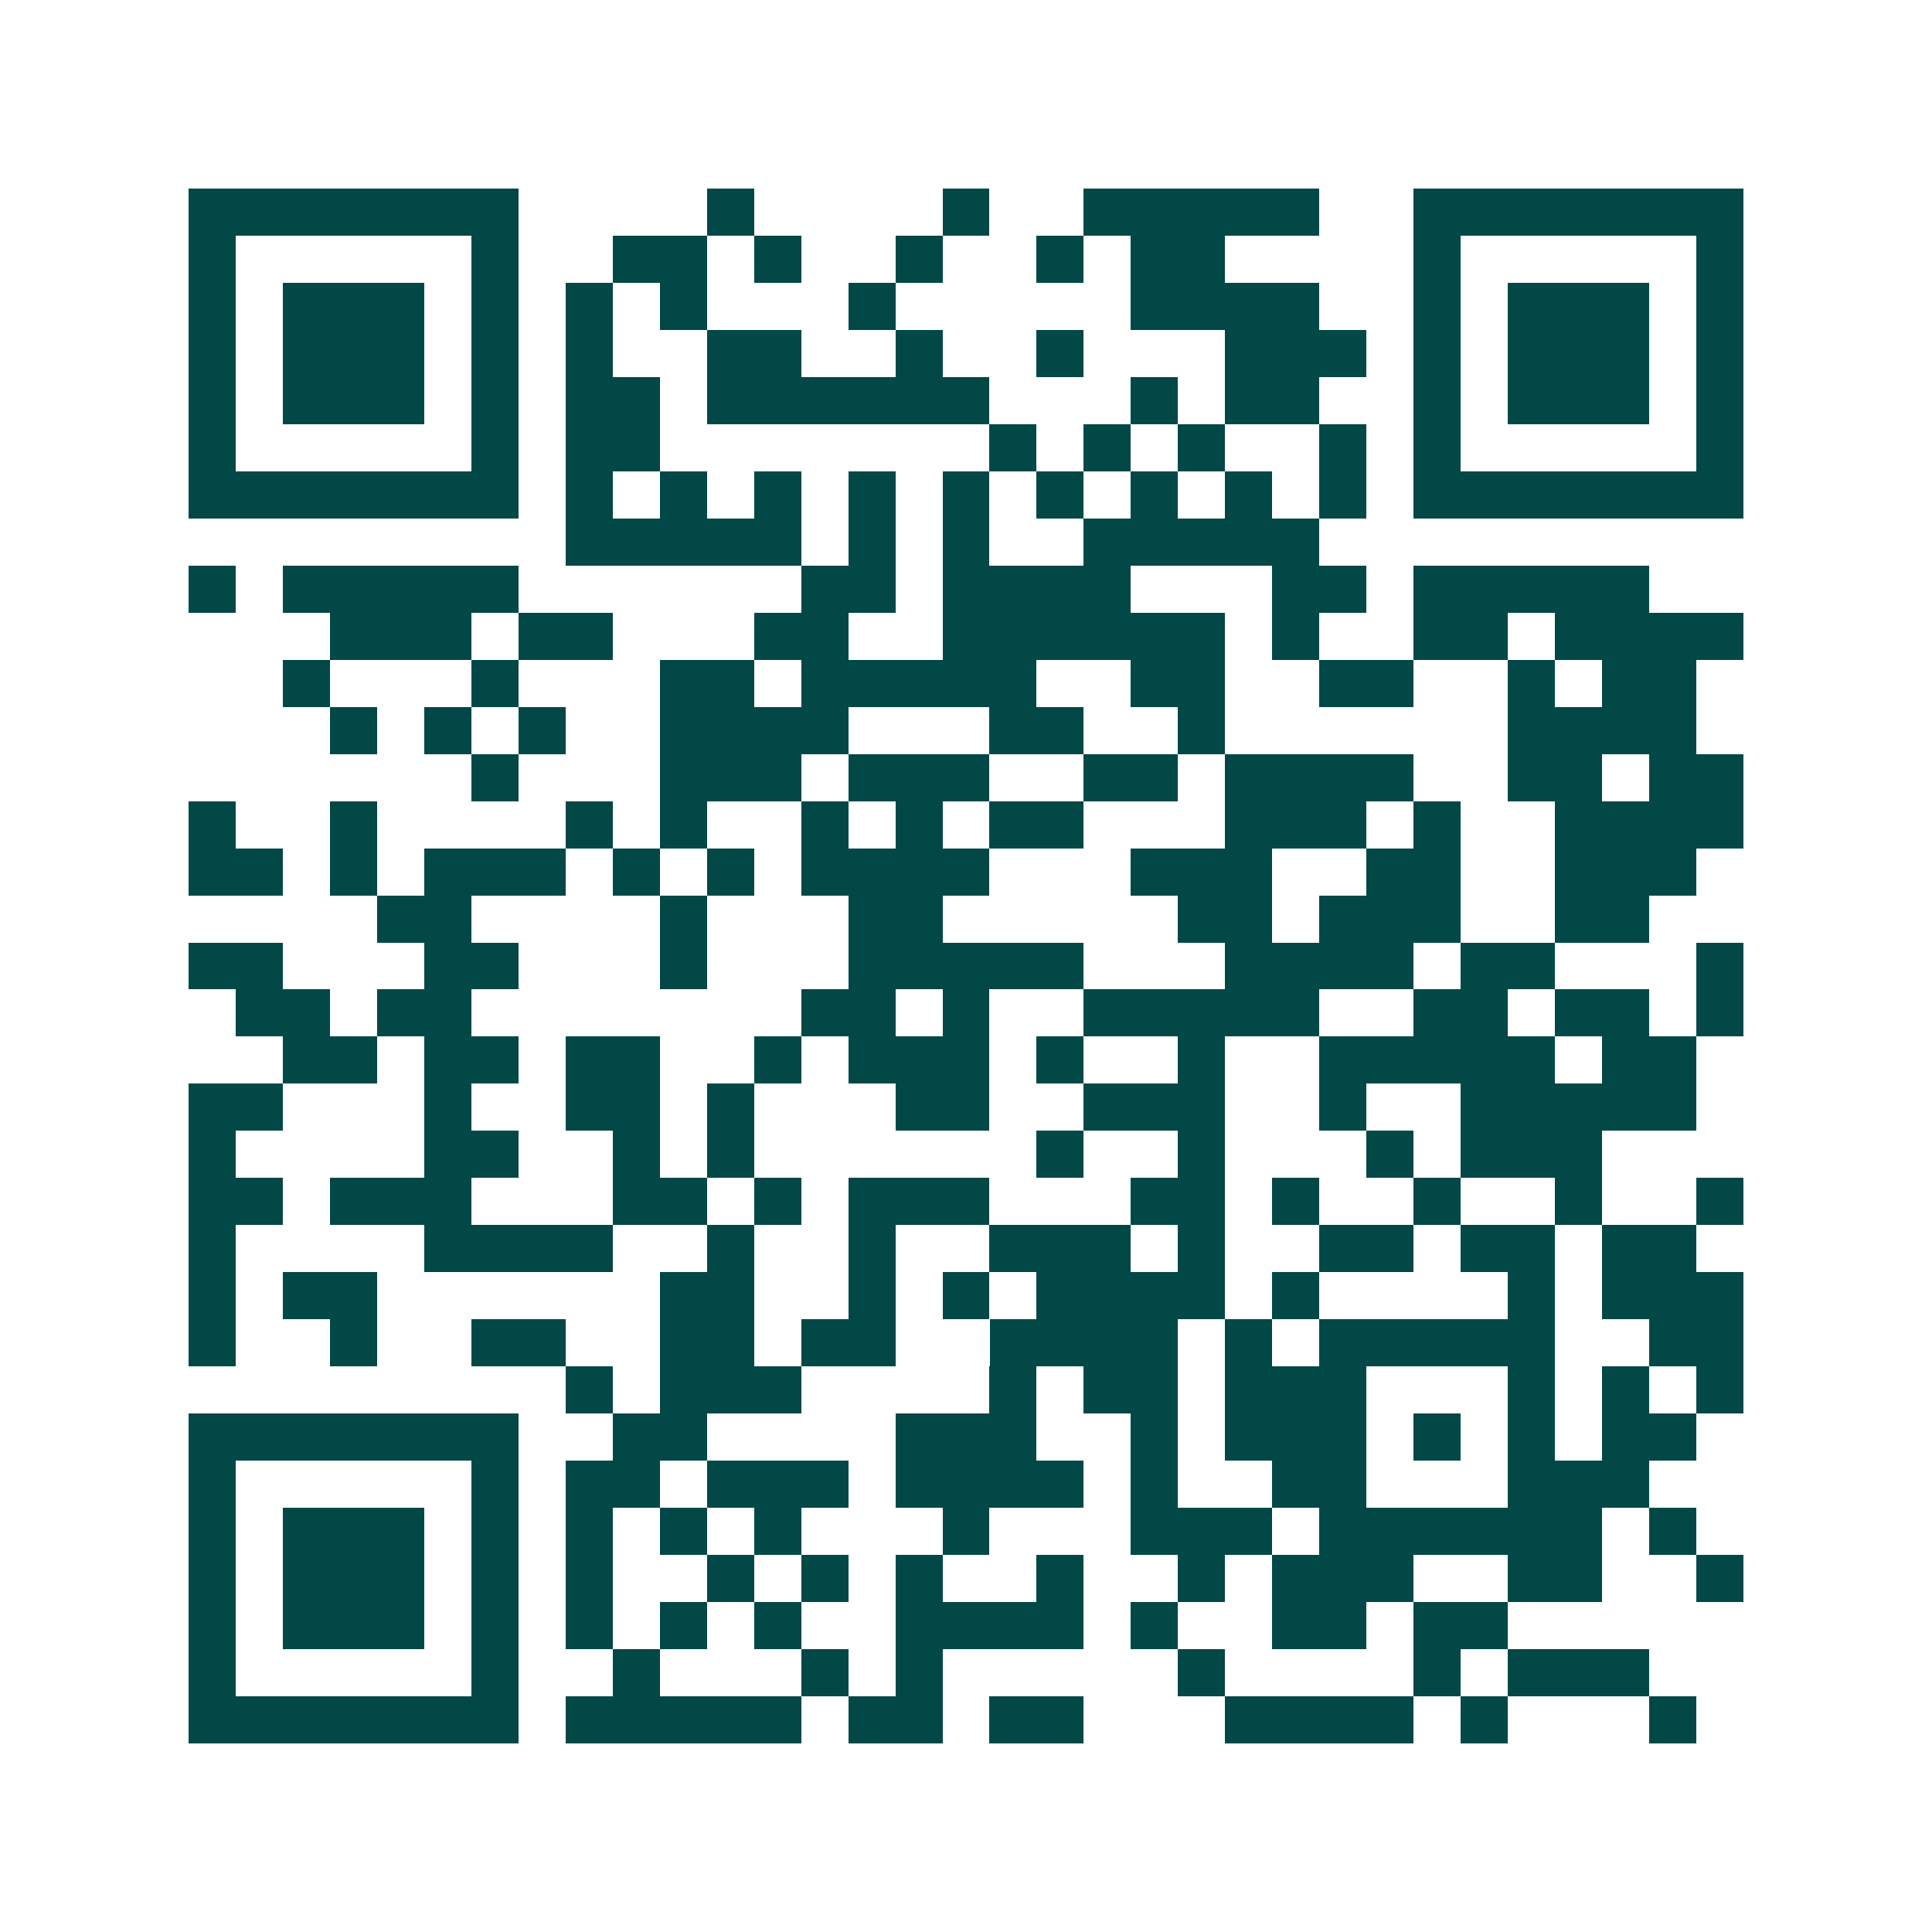 <svg xmlns="http://www.w3.org/2000/svg" width="200" height="200" viewBox="0 0 41 41" shape-rendering="crispEdges"><path fill="#ffffff" d="M0 0h41v41H0z"/><path stroke="#014847" d="M4 4.5h7m4 0h1m4 0h1m2 0h5m2 0h7M4 5.5h1m5 0h1m2 0h2m1 0h1m2 0h1m2 0h1m1 0h2m4 0h1m5 0h1M4 6.5h1m1 0h3m1 0h1m1 0h1m1 0h1m3 0h1m5 0h4m2 0h1m1 0h3m1 0h1M4 7.5h1m1 0h3m1 0h1m1 0h1m2 0h2m2 0h1m2 0h1m3 0h3m1 0h1m1 0h3m1 0h1M4 8.5h1m1 0h3m1 0h1m1 0h2m1 0h6m3 0h1m1 0h2m2 0h1m1 0h3m1 0h1M4 9.5h1m5 0h1m1 0h2m7 0h1m1 0h1m1 0h1m2 0h1m1 0h1m5 0h1M4 10.5h7m1 0h1m1 0h1m1 0h1m1 0h1m1 0h1m1 0h1m1 0h1m1 0h1m1 0h1m1 0h7M12 11.5h5m1 0h1m1 0h1m2 0h5M4 12.5h1m1 0h5m6 0h2m1 0h4m3 0h2m1 0h5M7 13.5h3m1 0h2m3 0h2m2 0h6m1 0h1m2 0h2m1 0h4M6 14.5h1m3 0h1m3 0h2m1 0h5m2 0h2m2 0h2m2 0h1m1 0h2M7 15.5h1m1 0h1m1 0h1m2 0h4m3 0h2m2 0h1m6 0h4M10 16.5h1m3 0h3m1 0h3m2 0h2m1 0h4m2 0h2m1 0h2M4 17.5h1m2 0h1m4 0h1m1 0h1m2 0h1m1 0h1m1 0h2m3 0h3m1 0h1m2 0h4M4 18.5h2m1 0h1m1 0h3m1 0h1m1 0h1m1 0h4m3 0h3m2 0h2m2 0h3M8 19.5h2m4 0h1m3 0h2m5 0h2m1 0h3m2 0h2M4 20.5h2m3 0h2m3 0h1m3 0h5m3 0h4m1 0h2m3 0h1M5 21.5h2m1 0h2m7 0h2m1 0h1m2 0h5m2 0h2m1 0h2m1 0h1M6 22.5h2m1 0h2m1 0h2m2 0h1m1 0h3m1 0h1m2 0h1m2 0h5m1 0h2M4 23.5h2m3 0h1m2 0h2m1 0h1m3 0h2m2 0h3m2 0h1m2 0h5M4 24.5h1m4 0h2m2 0h1m1 0h1m6 0h1m2 0h1m3 0h1m1 0h3M4 25.5h2m1 0h3m3 0h2m1 0h1m1 0h3m3 0h2m1 0h1m2 0h1m2 0h1m2 0h1M4 26.5h1m4 0h4m2 0h1m2 0h1m2 0h3m1 0h1m2 0h2m1 0h2m1 0h2M4 27.5h1m1 0h2m6 0h2m2 0h1m1 0h1m1 0h4m1 0h1m4 0h1m1 0h3M4 28.5h1m2 0h1m2 0h2m2 0h2m1 0h2m2 0h4m1 0h1m1 0h5m2 0h2M12 29.5h1m1 0h3m4 0h1m1 0h2m1 0h3m3 0h1m1 0h1m1 0h1M4 30.5h7m2 0h2m4 0h3m2 0h1m1 0h3m1 0h1m1 0h1m1 0h2M4 31.5h1m5 0h1m1 0h2m1 0h3m1 0h4m1 0h1m2 0h2m3 0h3M4 32.5h1m1 0h3m1 0h1m1 0h1m1 0h1m1 0h1m3 0h1m3 0h3m1 0h6m1 0h1M4 33.5h1m1 0h3m1 0h1m1 0h1m2 0h1m1 0h1m1 0h1m2 0h1m2 0h1m1 0h3m2 0h2m2 0h1M4 34.5h1m1 0h3m1 0h1m1 0h1m1 0h1m1 0h1m2 0h4m1 0h1m2 0h2m1 0h2M4 35.5h1m5 0h1m2 0h1m3 0h1m1 0h1m5 0h1m4 0h1m1 0h3M4 36.5h7m1 0h5m1 0h2m1 0h2m3 0h4m1 0h1m3 0h1"/></svg>
